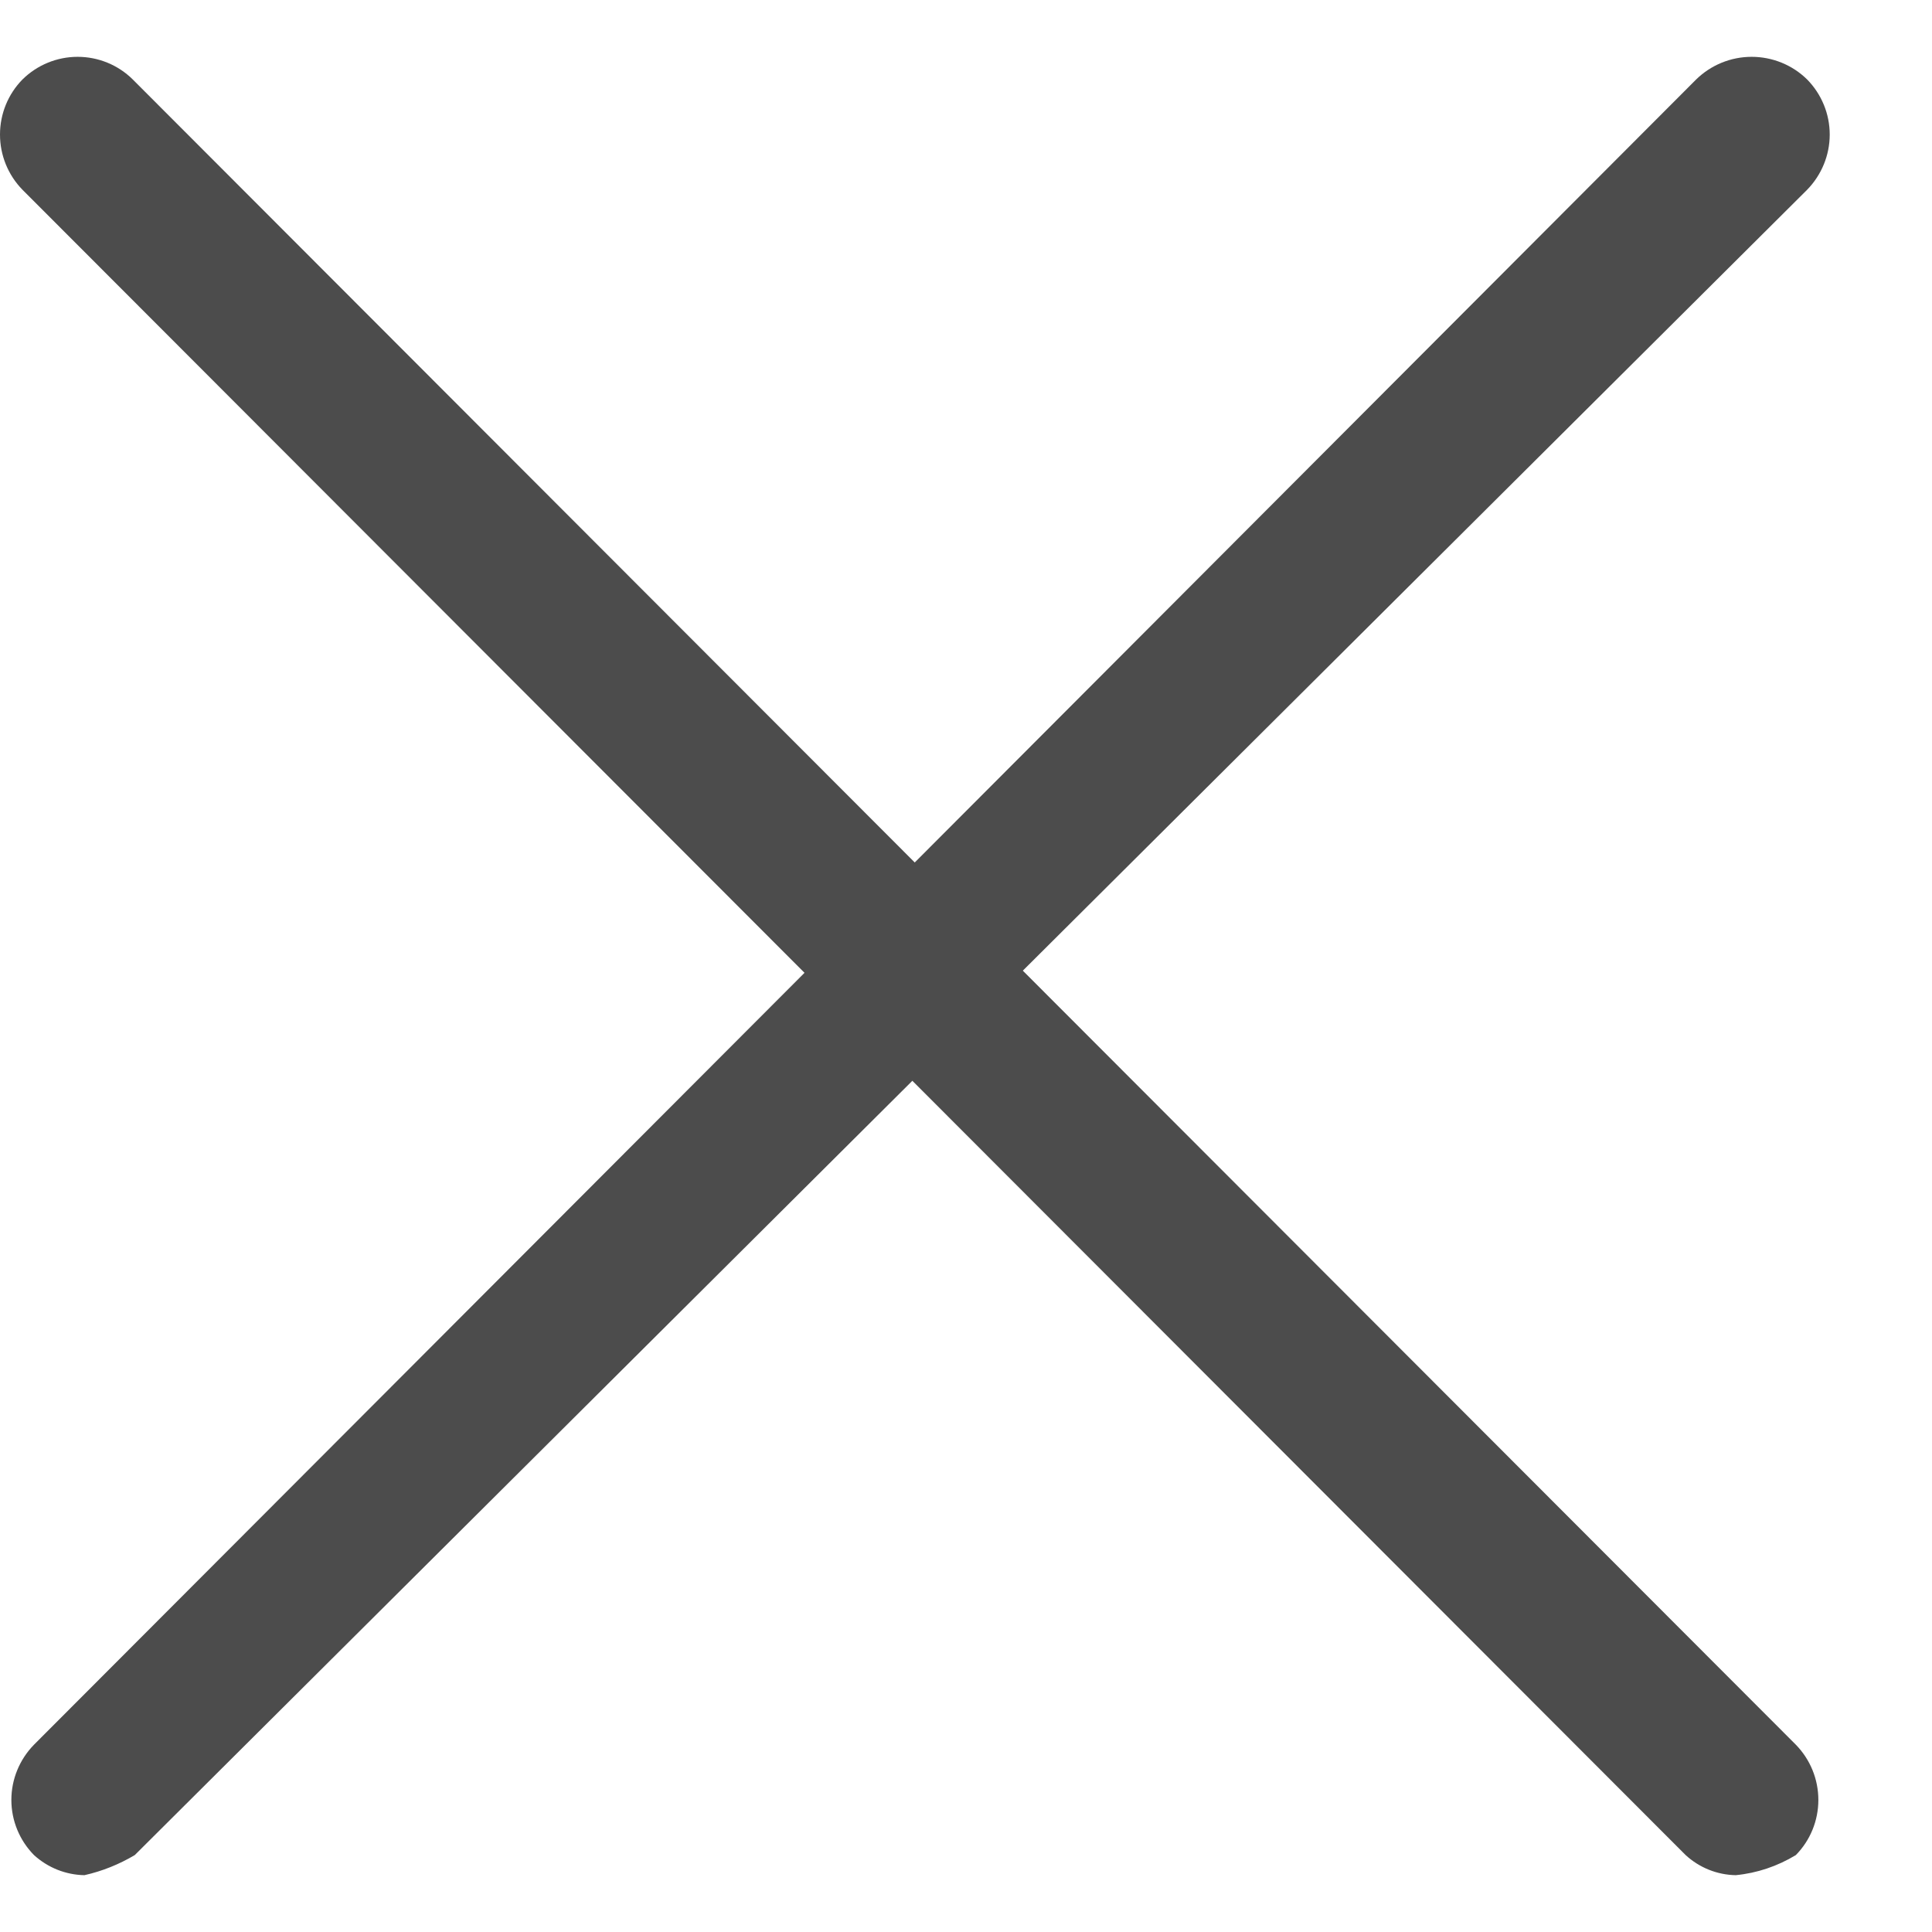 <svg width="16" height="16" viewBox="0 0 17 16" fill="none" xmlns="http://www.w3.org/2000/svg">
<path fill-rule="evenodd" clip-rule="evenodd" d="M14.832 15.823C14.953 15.934 15.109 15.997 15.273 16C15.46 15.982 15.641 15.921 15.802 15.823C15.929 15.694 16 15.52 16 15.338C16 15.156 15.929 14.982 15.802 14.852L9 8.041L15.901 1.17C16.028 1.04 16.1 0.866 16.1 0.684C16.1 0.502 16.028 0.328 15.901 0.199C15.771 0.071 15.595 0 15.413 0C15.231 0 15.056 0.071 14.925 0.199L8.049 7.089L1.168 0.199C1.039 0.071 0.864 0 0.683 0C0.502 0 0.328 0.071 0.198 0.199C0.071 0.328 0 0.502 0 0.684C0 0.866 0.071 1.04 0.198 1.17L7.079 8.06L0.299 14.852C0.172 14.982 0.1 15.156 0.1 15.338C0.1 15.52 0.172 15.694 0.299 15.823C0.421 15.934 0.578 15.997 0.743 16C0.899 15.965 1.048 15.905 1.186 15.823L8.028 9.01L14.832 15.823Z" fill="#4C4C4C"/>
</svg>
